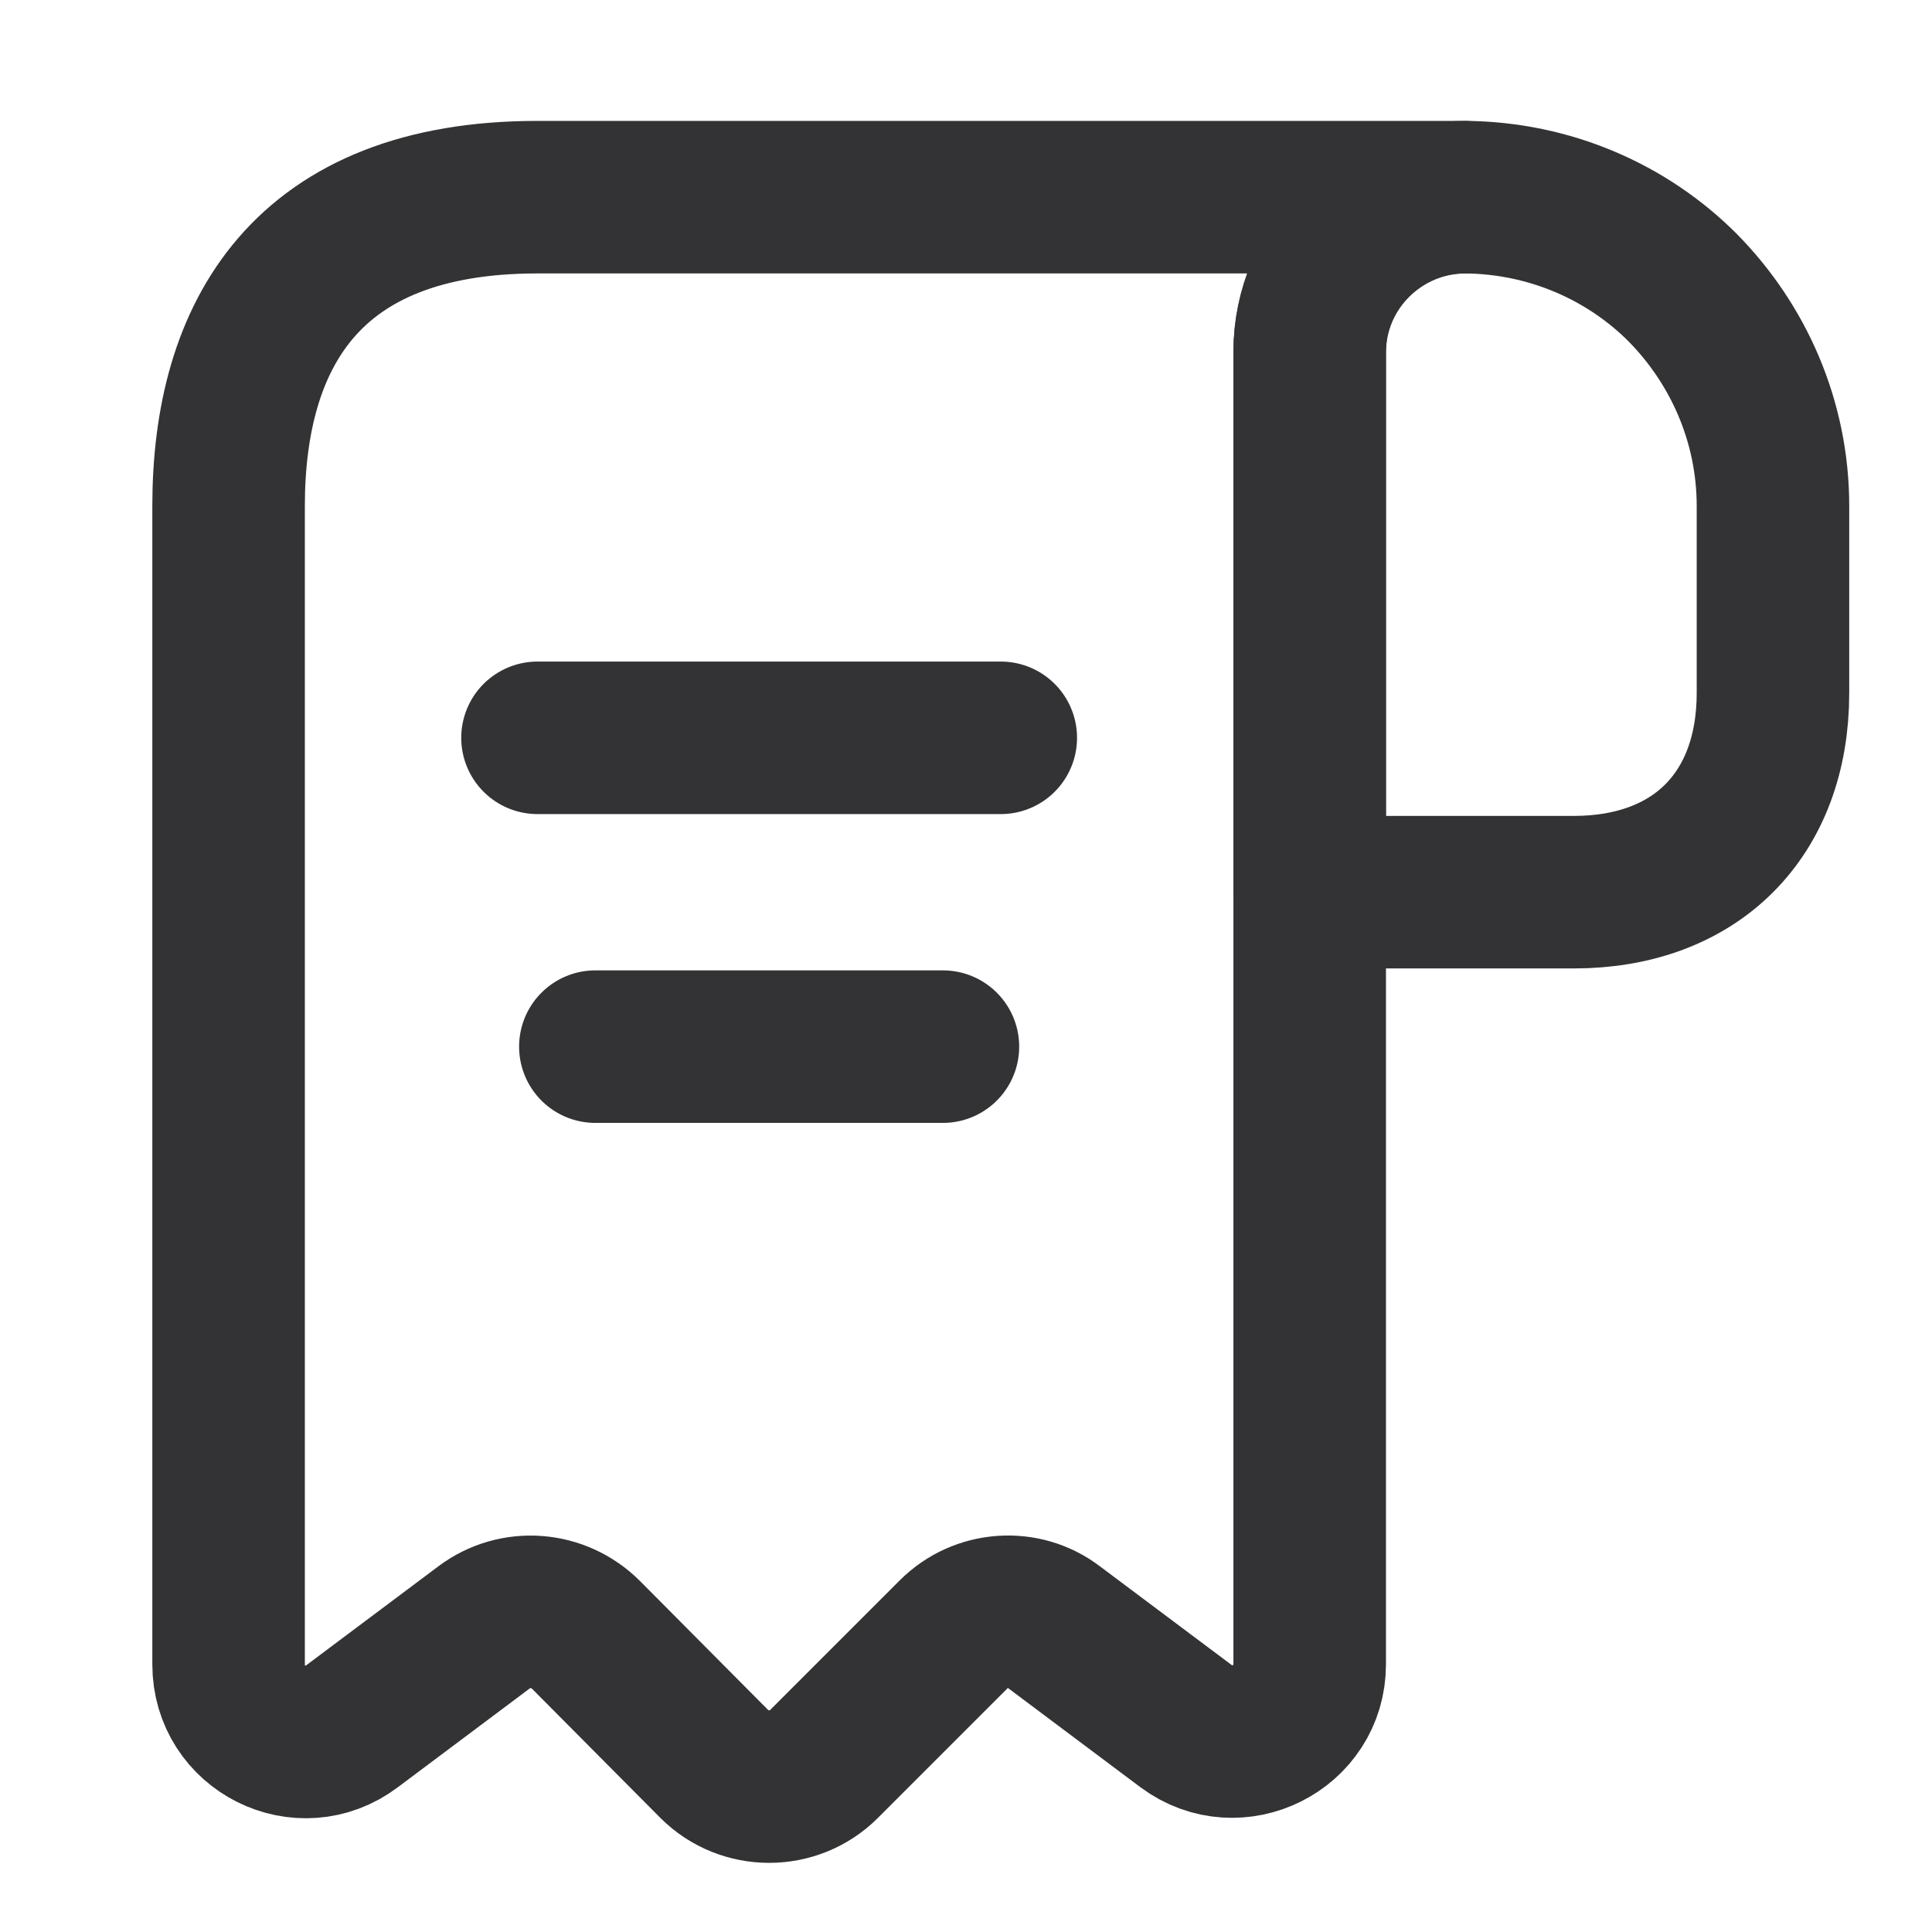 <svg width="19" height="19" viewBox="0 0 19 19" fill="none" xmlns="http://www.w3.org/2000/svg">
<g id="vuesax/linear/receipt-text">
<path id="Vector" d="M17.436 4.977V6.815C17.436 8.015 16.677 8.774 15.477 8.774H12.88V3.466C12.88 2.623 13.571 1.939 14.414 1.939C15.241 1.947 16.001 2.281 16.547 2.828C17.094 3.382 17.436 4.142 17.436 4.977Z" stroke="#333335" stroke-width="1.5" stroke-miterlimit="10" stroke-linecap="round" stroke-linejoin="round"/>
<path id="Vector_2" d="M2.248 5.736V16.368C2.248 16.998 2.962 17.355 3.463 16.976L4.762 16.003C5.065 15.776 5.491 15.806 5.764 16.079L7.025 17.348C7.321 17.644 7.807 17.644 8.103 17.348L9.379 16.072C9.645 15.806 10.07 15.776 10.366 16.003L11.665 16.976C12.166 17.348 12.88 16.991 12.88 16.368V3.458C12.88 2.623 13.563 1.939 14.398 1.939H6.045H5.286C3.007 1.939 2.248 3.299 2.248 4.977V5.736Z" stroke="#333335" stroke-width="1.5" stroke-miterlimit="10" stroke-linecap="round" stroke-linejoin="round"/>
<path id="Vector_3" d="M5.286 7.256H9.842" stroke="#333335" stroke-width="1.5" stroke-linecap="round" stroke-linejoin="round"/>
<path id="Vector_4" d="M5.855 10.293H9.273" stroke="#333335" stroke-width="1.5" stroke-linecap="round" stroke-linejoin="round"/>
</g>
</svg>
